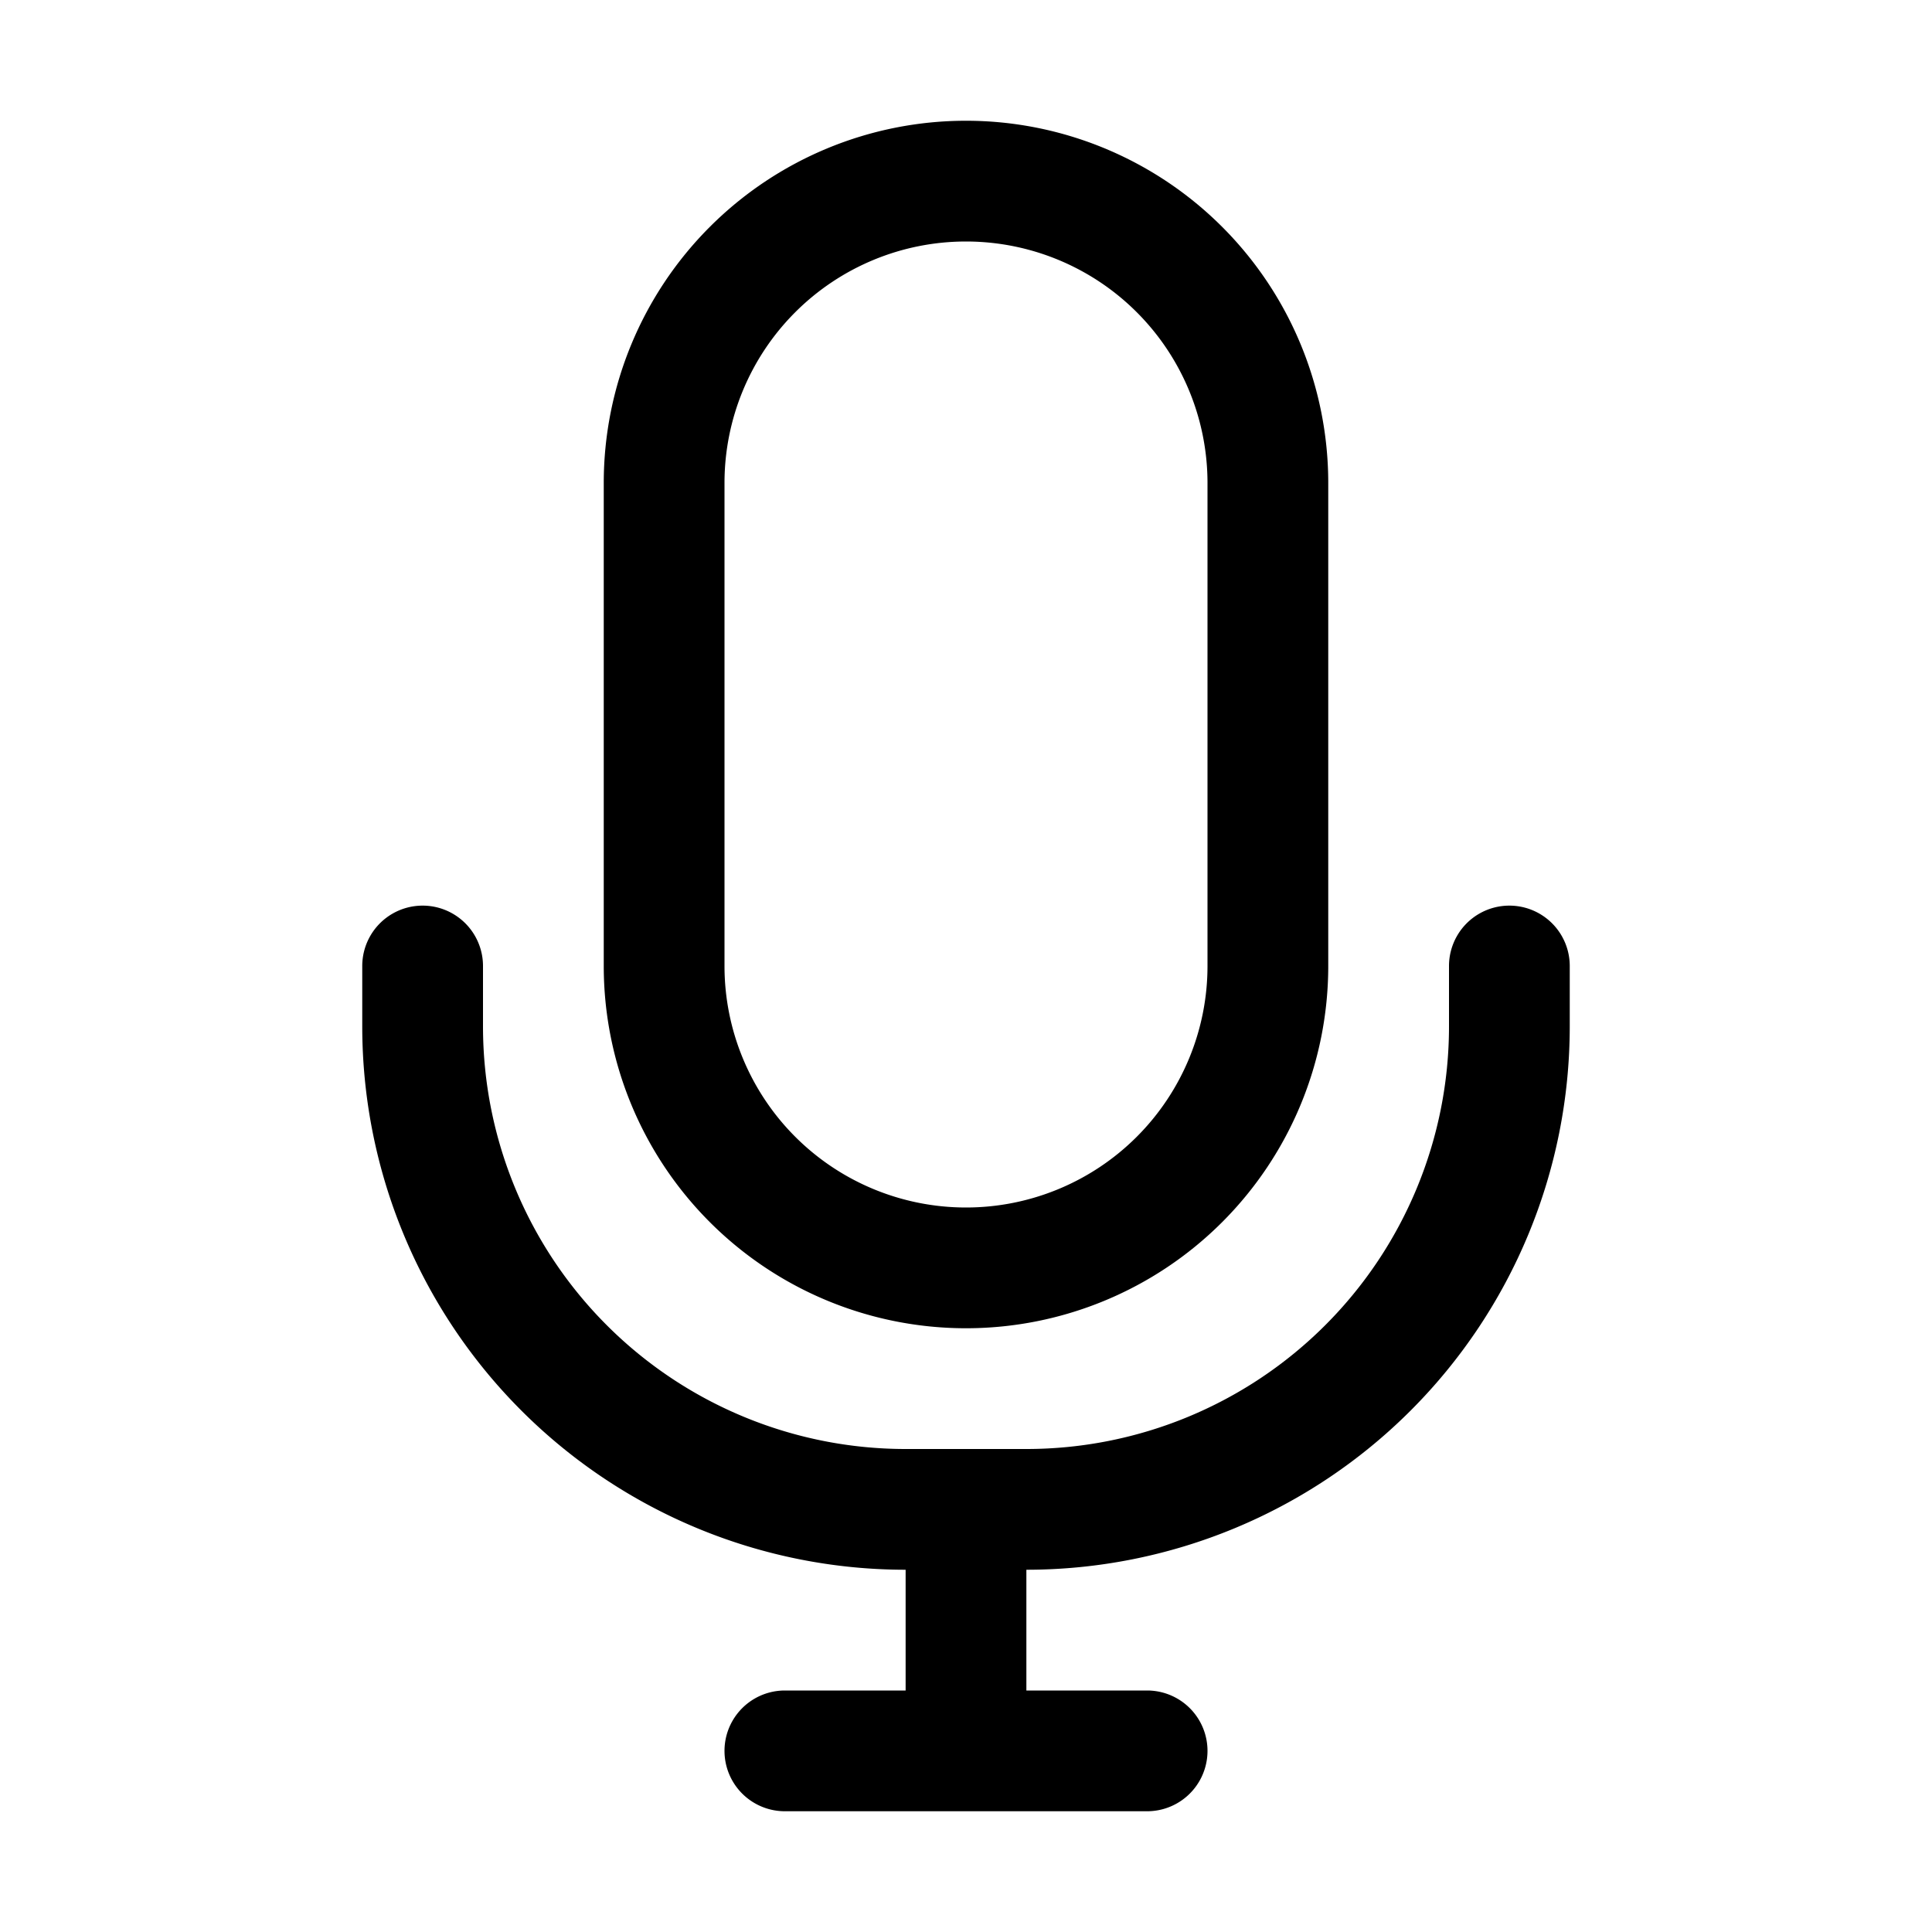 <?xml version="1.0" encoding="utf-8"?><!-- Uploaded to: SVG Repo, www.svgrepo.com, Generator: SVG Repo Mixer Tools -->
<svg width="800px" height="800px" viewBox="0 0 1024 1024" class="icon" xmlns="http://www.w3.org/2000/svg"><path fill="#000000" d="M512 128a128 128 0 00-128 128v256a128 128 0 10256 0V256a128 128 0 00-128-128zm0-64a192 192 0 01192 192v256a192 192 0 11-384 0V256A192 192 0 01512 64zm-32 832v-64a288 288 0 01-288-288v-32a32 32 0 0164 0v32a224 224 0 00224 224h64a224 224 0 00224-224v-32a32 32 0 1164 0v32a288 288 0 01-288 288v64h64a32 32 0 110 64H416a32 32 0 110-64h64z"/></svg>